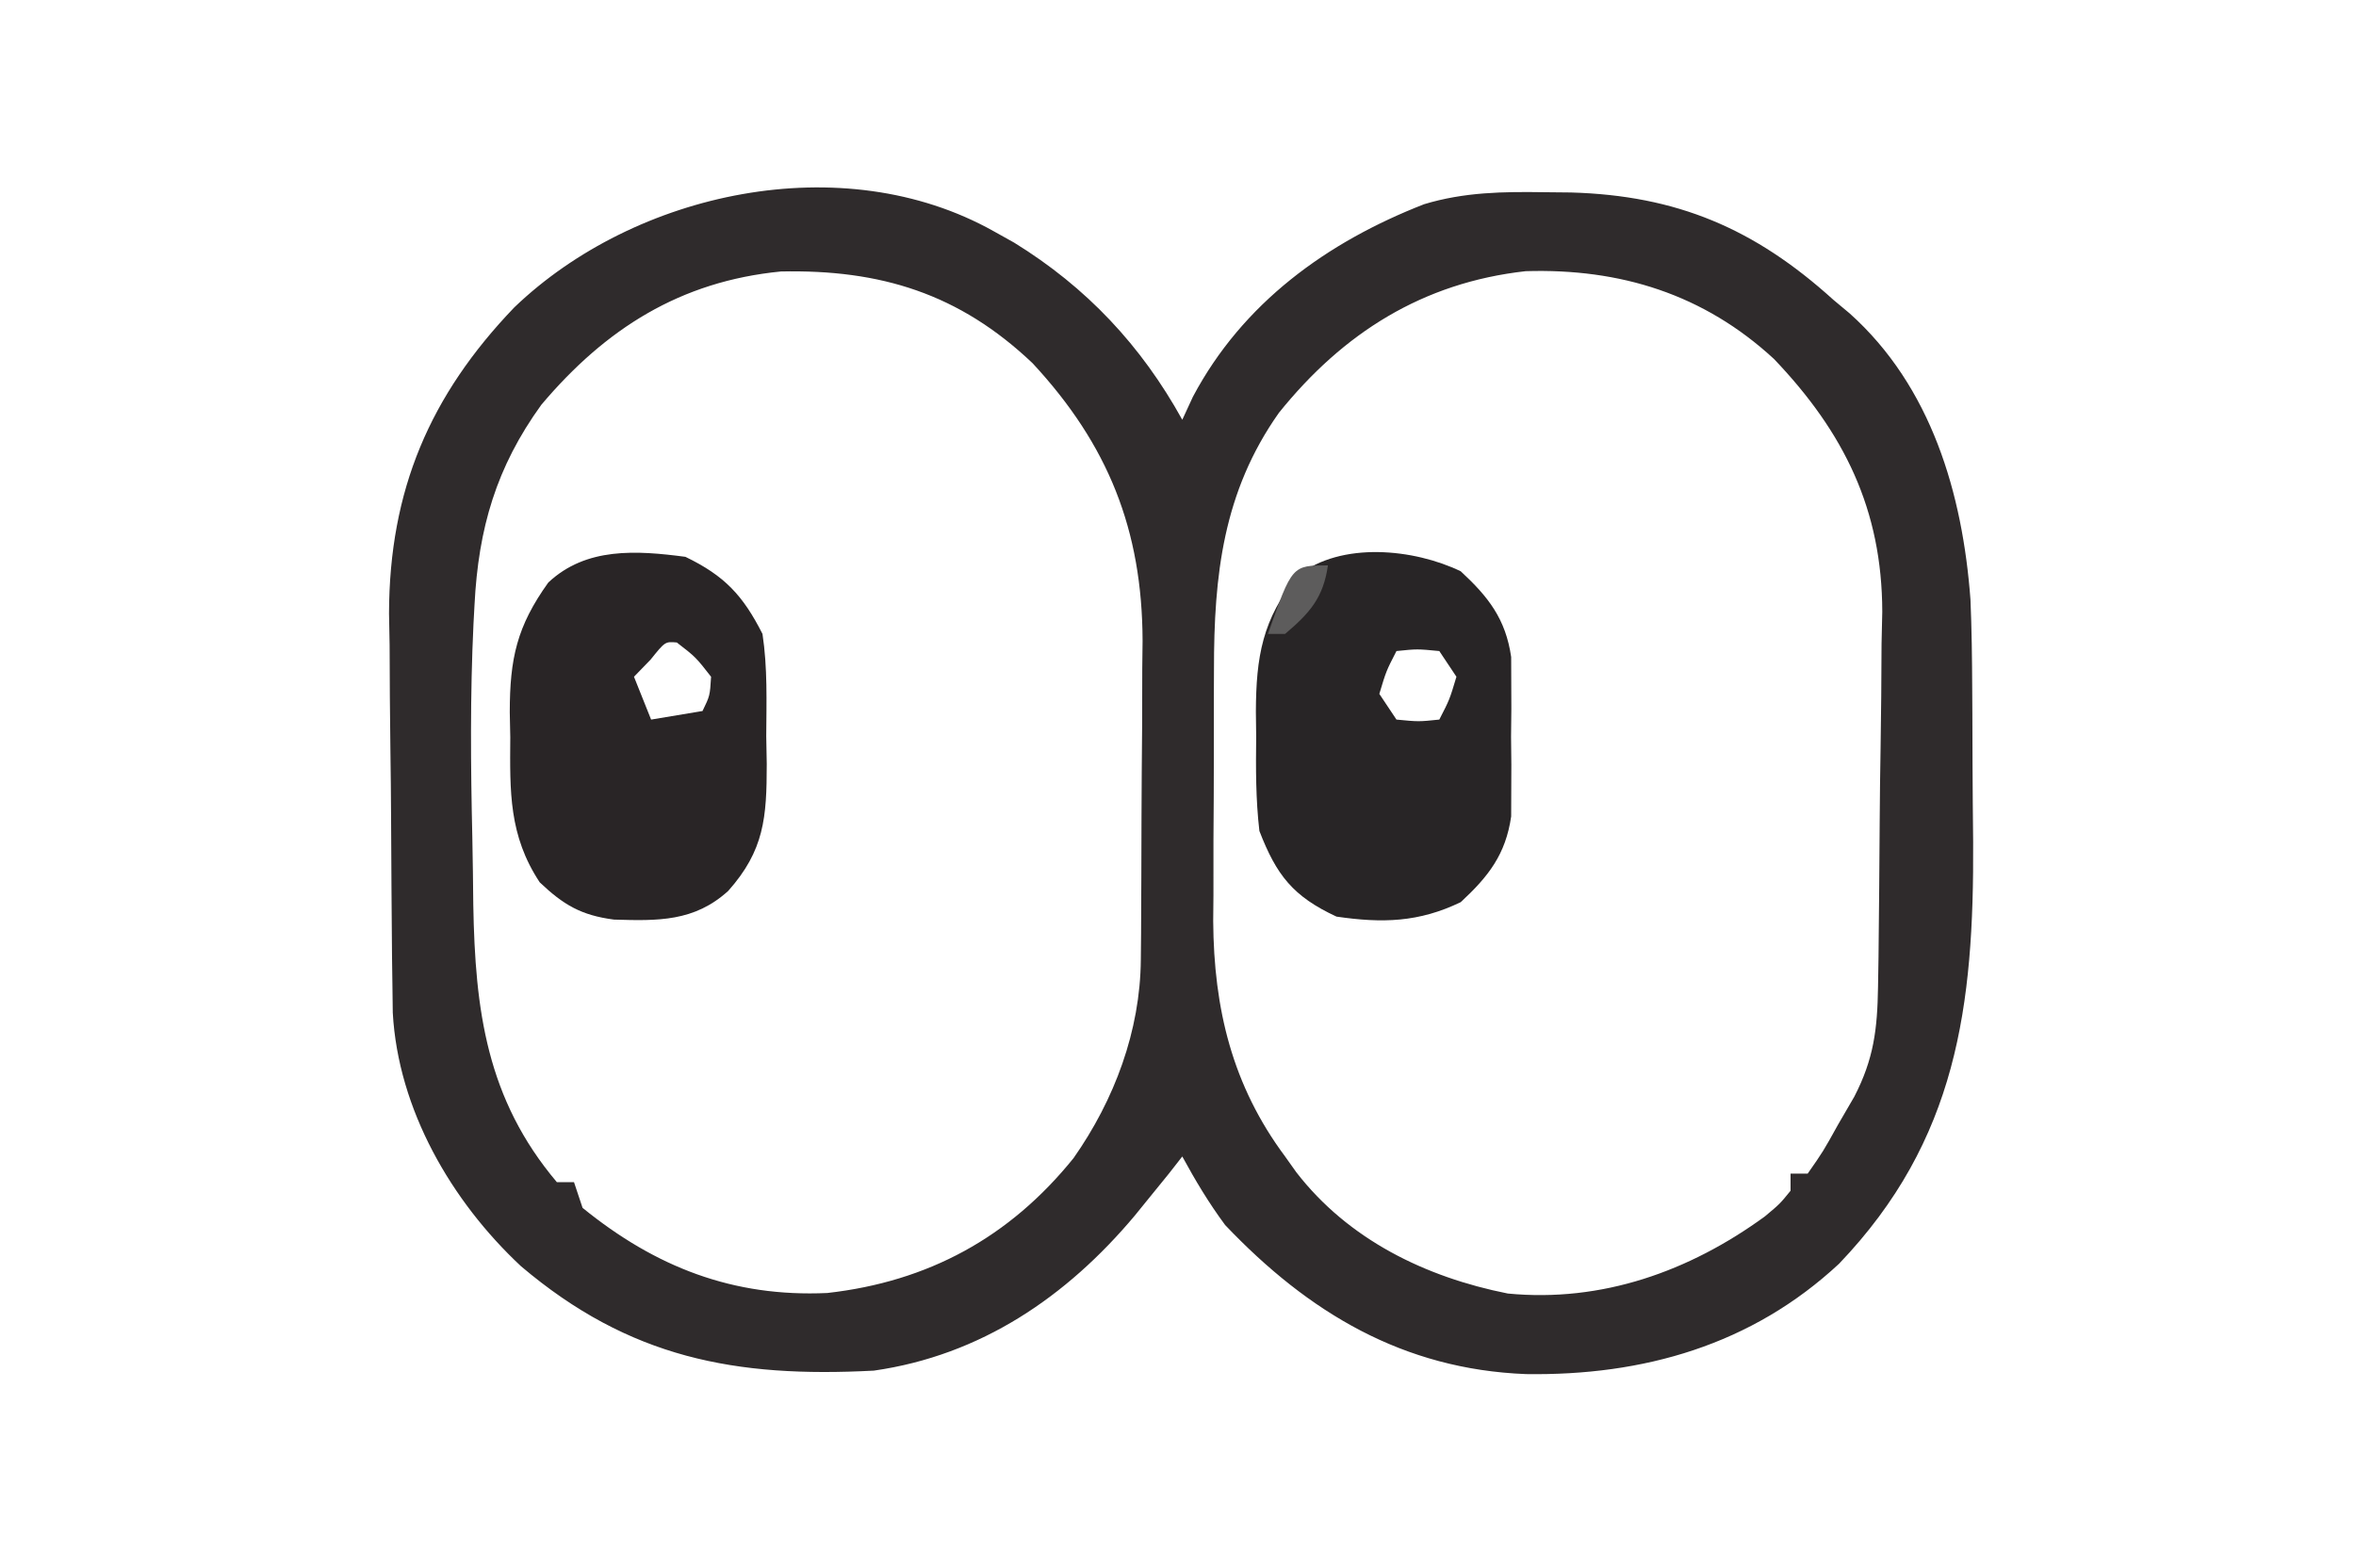 <svg xmlns="http://www.w3.org/2000/svg" width="275" height="183"><path d="M0 0 C1.172 0.654 1.172 0.654 2.367 1.32 C10.823 6.53 17.207 13.335 22 22 C22.41 21.113 22.82 20.226 23.242 19.312 C29.055 8.358 38.891 1.258 50.228 -3.162 C54.914 -4.579 59.448 -4.637 64.312 -4.562 C65.825 -4.547 65.825 -4.547 67.368 -4.531 C79.717 -4.181 88.797 -0.336 98 8 C98.625 8.522 99.25 9.044 99.895 9.582 C109.439 18.128 113.082 30.643 114 43 C114.145 46.443 114.187 49.882 114.203 53.328 C114.209 54.28 114.215 55.231 114.22 56.211 C114.23 58.211 114.236 60.211 114.24 62.211 C114.25 65.228 114.281 68.245 114.312 71.262 C114.418 90.449 112.446 106.107 98.664 120.52 C88.466 130.015 75.812 133.609 62.105 133.405 C47.792 132.843 36.743 126.252 27 116 C25.077 113.396 23.554 110.85 22 108 C21.227 108.99 21.227 108.99 20.438 110 C19.633 110.99 18.829 111.98 18 113 C17.491 113.628 16.982 114.256 16.457 114.902 C8.519 124.366 -1.496 131.211 -14 133 C-30.164 133.852 -42.524 131.545 -55.188 120.812 C-63.328 113.215 -69.53 102.507 -70.154 91.215 C-70.167 90.203 -70.18 89.19 -70.193 88.147 C-70.209 86.991 -70.225 85.835 -70.242 84.645 C-70.286 79.349 -70.328 74.053 -70.35 68.757 C-70.363 65.976 -70.391 63.197 -70.432 60.416 C-70.492 56.383 -70.509 52.35 -70.523 48.316 C-70.557 46.48 -70.557 46.48 -70.592 44.606 C-70.558 30.22 -65.82 19.151 -55.973 8.887 C-41.906 -4.62 -17.675 -9.915 0 0 Z M-52.812 20.25 C-58.074 27.526 -60.16 34.675 -60.613 43.602 C-60.653 44.335 -60.692 45.068 -60.733 45.823 C-61.129 54.14 -61.06 62.446 -60.868 70.768 C-60.812 73.394 -60.784 76.019 -60.756 78.645 C-60.539 90.936 -59.206 101.282 -51 111 C-50.34 111 -49.68 111 -49 111 C-48.67 111.99 -48.34 112.98 -48 114 C-39.459 120.934 -30.424 124.44 -19.438 123.938 C-7.671 122.615 1.846 117.451 9.312 108.188 C14.082 101.39 17.096 93.336 17.161 85.023 C17.171 84.034 17.18 83.046 17.19 82.028 C17.194 80.964 17.199 79.9 17.203 78.805 C17.209 77.702 17.215 76.599 17.22 75.463 C17.23 73.128 17.236 70.793 17.24 68.458 C17.25 64.909 17.281 61.361 17.312 57.812 C17.319 55.539 17.324 53.266 17.328 50.992 C17.347 49.415 17.347 49.415 17.366 47.806 C17.327 34.854 13.343 24.904 4.531 15.406 C-4.038 7.26 -13.24 4.443 -24.848 4.691 C-36.601 5.842 -45.312 11.367 -52.812 20.25 Z M33.277 21.191 C26.759 30.42 25.689 40.16 25.699 51.211 C25.695 52.26 25.691 53.309 25.686 54.389 C25.681 56.596 25.68 58.803 25.684 61.01 C25.687 64.358 25.664 67.706 25.639 71.055 C25.636 73.211 25.636 75.367 25.637 77.523 C25.628 78.51 25.618 79.497 25.609 80.514 C25.676 90.759 27.836 99.723 34 108 C34.431 108.606 34.861 109.212 35.305 109.836 C41.384 117.701 50.377 122.088 60 124 C70.959 125.061 81.188 121.421 90 115 C91.758 113.53 91.758 113.53 93 112 C93 111.34 93 110.68 93 110 C93.66 110 94.32 110 95 110 C96.795 107.432 96.795 107.432 98.562 104.25 C99.183 103.183 99.803 102.115 100.441 101.016 C102.713 96.62 103.132 93.159 103.209 88.229 C103.228 87.066 103.247 85.904 103.267 84.707 C103.325 79.379 103.375 74.051 103.405 68.723 C103.423 65.921 103.457 63.121 103.508 60.32 C103.58 56.265 103.602 52.212 103.621 48.156 C103.663 46.299 103.663 46.299 103.705 44.405 C103.678 32.483 99.255 23.483 91.062 14.902 C82.879 7.354 73.15 4.315 62.082 4.656 C50.066 5.996 40.776 11.865 33.277 21.191 Z " fill="#2F2B2C" transform="translate(116,27)"></path><path d="M0 0 C3.233 2.991 5.249 5.574 5.888 10.004 C5.892 10.951 5.895 11.899 5.898 12.875 C5.904 14.441 5.904 14.441 5.91 16.039 C5.899 17.119 5.887 18.2 5.875 19.312 C5.887 20.393 5.898 21.473 5.91 22.586 C5.906 23.63 5.902 24.674 5.898 25.75 C5.895 26.697 5.892 27.645 5.888 28.621 C5.249 33.051 3.233 35.634 0 38.625 C-4.903 40.989 -9.148 41.093 -14.5 40.312 C-19.581 37.953 -21.507 35.472 -23.5 30.312 C-23.929 26.638 -23.919 23.008 -23.875 19.312 C-23.887 18.341 -23.898 17.369 -23.91 16.367 C-23.884 10.032 -23.164 5.532 -19 0.5 C-13.921 -3.521 -5.437 -2.621 0 0 Z M-7.5 9.312 C-8.698 11.641 -8.698 11.641 -9.5 14.312 C-8.51 15.797 -8.51 15.797 -7.5 17.312 C-4.916 17.563 -4.916 17.563 -2.5 17.312 C-1.302 14.984 -1.302 14.984 -0.5 12.312 C-1.16 11.322 -1.82 10.332 -2.5 9.312 C-5.084 9.062 -5.084 9.062 -7.5 9.312 Z " fill="#282526" transform="translate(170.5,66.688)"></path><path d="M0 0 C4.587 2.212 6.723 4.513 9 9 C9.599 12.963 9.464 16.934 9.438 20.938 C9.467 22.545 9.467 22.545 9.498 24.186 C9.494 30.438 9.212 34.263 5 39 C1.04 42.6 -3.215 42.506 -8.34 42.348 C-12.155 41.849 -14.224 40.637 -17 38 C-20.618 32.526 -20.484 27.4 -20.438 21.062 C-20.457 20.099 -20.477 19.135 -20.498 18.143 C-20.494 11.871 -19.672 8.119 -16 3 C-11.589 -1.143 -5.702 -0.754 0 0 Z M-4.062 12 C-4.702 12.66 -5.341 13.32 -6 14 C-5.34 15.65 -4.68 17.3 -4 19 C-2.02 18.67 -0.04 18.34 2 18 C2.864 16.219 2.864 16.219 3 14 C1.208 11.708 1.208 11.708 -1 10 C-2.359 9.884 -2.359 9.884 -4.062 12 Z " fill="#292526" transform="translate(80,65)"></path><path d="M0 0 C-0.541 3.786 -2.117 5.554 -5 8 C-5.66 8 -6.32 8 -7 8 C-4.189 0 -4.189 0 0 0 Z " fill="#5D5C5C" transform="translate(155,66)"></path></svg>